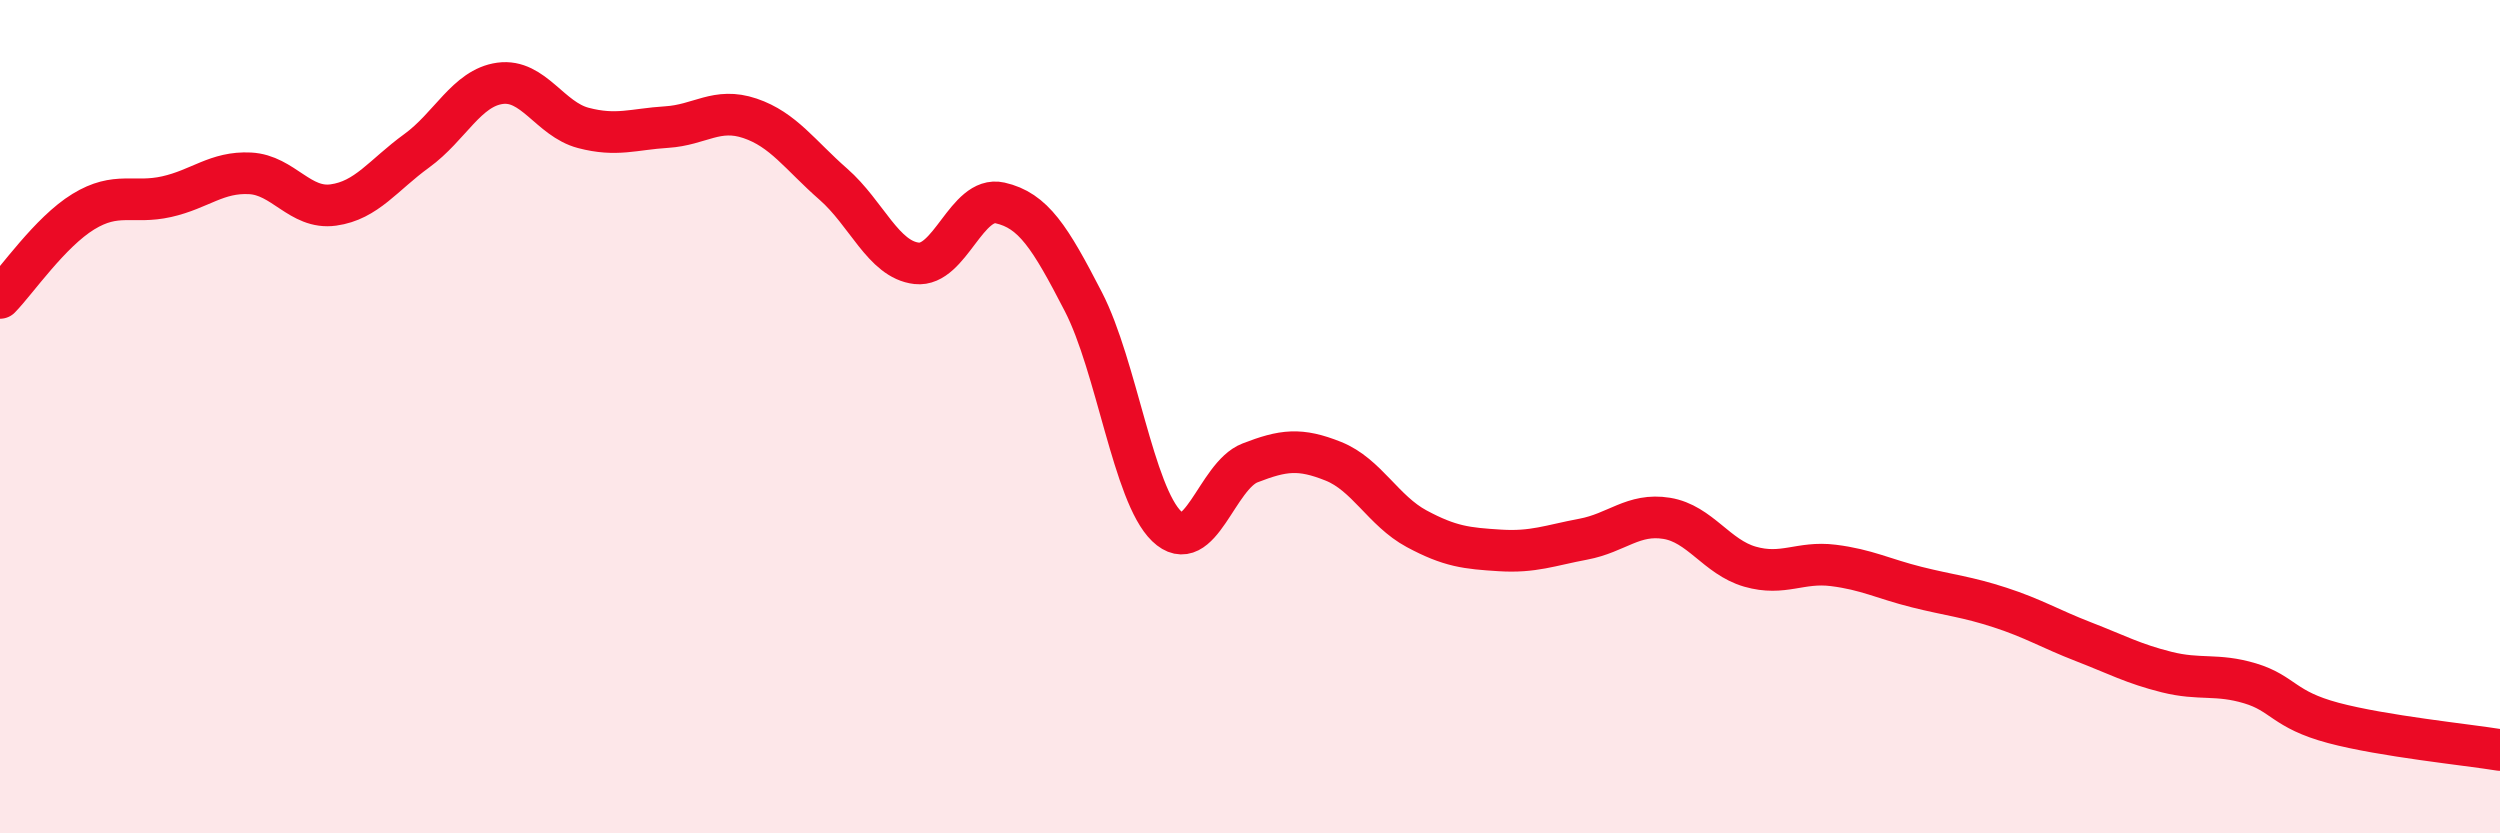 
    <svg width="60" height="20" viewBox="0 0 60 20" xmlns="http://www.w3.org/2000/svg">
      <path
        d="M 0,7.15 C 0.4,6.74 1.2,5.57 2,5.08 C 2.8,4.59 3.2,4.9 4,4.72 C 4.8,4.54 5.2,4.12 6,4.16 C 6.8,4.2 7.2,5.03 8,4.92 C 8.8,4.81 9.2,4.2 10,3.62 C 10.8,3.04 11.2,2.11 12,2 C 12.8,1.89 13.2,2.86 14,3.07 C 14.8,3.28 15.2,3.1 16,3.05 C 16.8,3 17.2,2.57 18,2.84 C 18.8,3.11 19.2,3.72 20,4.42 C 20.8,5.12 21.2,6.23 22,6.32 C 22.8,6.41 23.2,4.69 24,4.87 C 24.8,5.05 25.2,5.69 26,7.24 C 26.8,8.79 27.2,11.86 28,12.63 C 28.8,13.4 29.2,11.42 30,11.11 C 30.8,10.8 31.2,10.75 32,11.07 C 32.8,11.39 33.2,12.26 34,12.69 C 34.8,13.12 35.2,13.16 36,13.21 C 36.8,13.26 37.2,13.09 38,12.94 C 38.8,12.79 39.2,12.31 40,12.44 C 40.8,12.57 41.2,13.37 42,13.6 C 42.8,13.83 43.2,13.47 44,13.57 C 44.8,13.67 45.2,13.89 46,14.09 C 46.8,14.29 47.2,14.32 48,14.58 C 48.8,14.84 49.2,15.09 50,15.4 C 50.8,15.71 51.2,15.93 52,16.13 C 52.8,16.33 53.2,16.16 54,16.4 C 54.8,16.64 54.8,17.03 56,17.35 C 57.2,17.67 59.2,17.87 60,18L60 20L0 20Z"
        fill="#EB0A25"
        opacity="0.1"
        stroke-linecap="round"
        stroke-linejoin="round"
      />
      <path
        d="M 0,7.15 C 0.4,6.74 1.2,5.57 2,5.08 C 2.8,4.59 3.2,4.9 4,4.72 C 4.8,4.54 5.2,4.12 6,4.16 C 6.8,4.2 7.2,5.03 8,4.92 C 8.8,4.81 9.2,4.2 10,3.62 C 10.8,3.04 11.2,2.11 12,2 C 12.8,1.89 13.2,2.86 14,3.07 C 14.8,3.28 15.2,3.1 16,3.05 C 16.8,3 17.2,2.57 18,2.84 C 18.8,3.11 19.2,3.72 20,4.42 C 20.8,5.12 21.2,6.23 22,6.32 C 22.8,6.41 23.2,4.69 24,4.87 C 24.8,5.05 25.2,5.69 26,7.24 C 26.8,8.79 27.2,11.86 28,12.63 C 28.8,13.4 29.2,11.42 30,11.11 C 30.8,10.8 31.2,10.75 32,11.07 C 32.8,11.39 33.2,12.26 34,12.69 C 34.8,13.12 35.2,13.16 36,13.21 C 36.8,13.26 37.2,13.09 38,12.94 C 38.8,12.79 39.2,12.31 40,12.44 C 40.8,12.57 41.2,13.37 42,13.6 C 42.8,13.83 43.2,13.47 44,13.57 C 44.8,13.67 45.2,13.89 46,14.09 C 46.8,14.29 47.2,14.32 48,14.58 C 48.8,14.84 49.2,15.09 50,15.4 C 50.8,15.71 51.2,15.93 52,16.13 C 52.8,16.33 53.2,16.16 54,16.4 C 54.8,16.64 54.8,17.03 56,17.35 C 57.2,17.67 59.2,17.87 60,18"
        stroke="#EB0A25"
        stroke-width="1"
        fill="none"
        stroke-linecap="round"
        stroke-linejoin="round"
      />
    </svg>
  